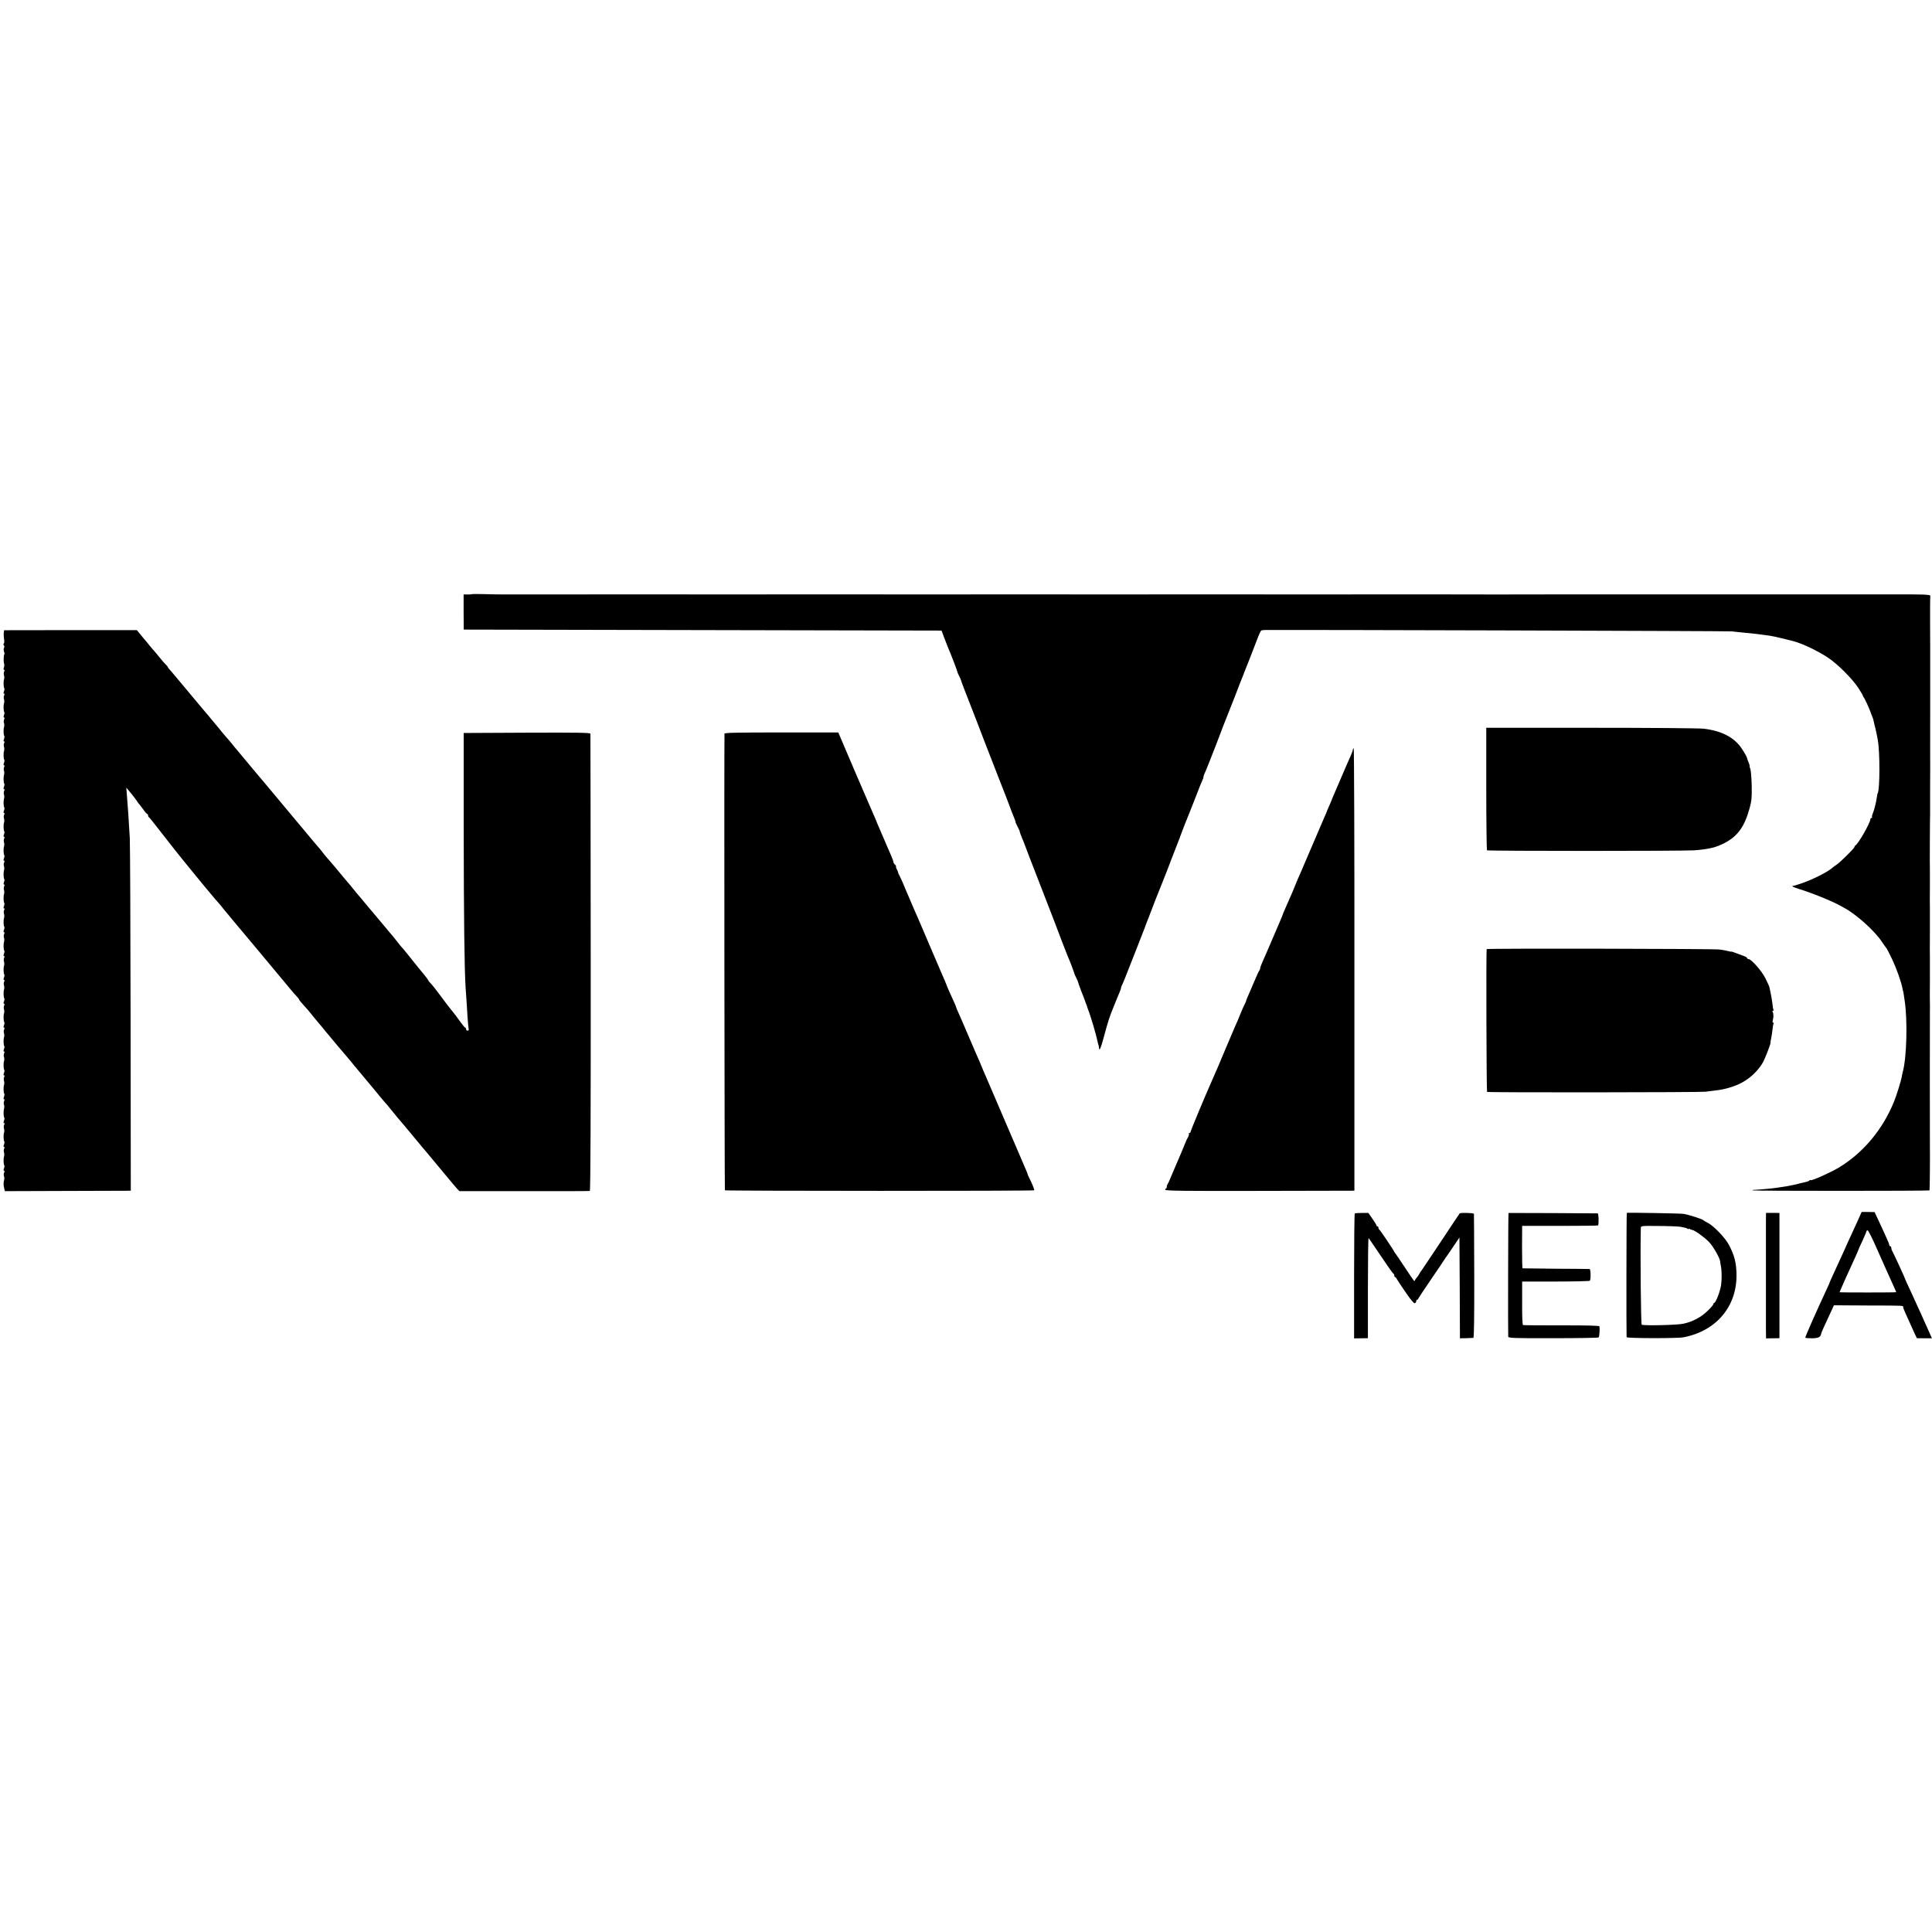 <?xml version="1.0" standalone="no"?>
<!DOCTYPE svg PUBLIC "-//W3C//DTD SVG 20010904//EN"
 "http://www.w3.org/TR/2001/REC-SVG-20010904/DTD/svg10.dtd">
<svg version="1.0" xmlns="http://www.w3.org/2000/svg"
 width="1944pt" height="1944pt" viewBox="0 0 1944 1944"
 preserveAspectRatio="xMidYMid meet">
<g transform="translate(0,1944) scale(0.1,-0.1)"
fill="#000000" stroke="none">
<path d="M4745 13461 c-2 -2 -21 -3 -42 -3 l-38 1 0 -177 1 -177 2404 -5 2404
-5 24 -65 c14 -36 30 -78 37 -95 37 -87 97 -243 97 -252 0 -4 8 -24 18 -43 10
-19 19 -39 20 -45 4 -16 22 -65 165 -430 26 -66 55 -142 65 -170 10 -27 73
-189 140 -360 67 -170 123 -314 124 -320 4 -12 23 -63 35 -90 11 -25 23 -60
20 -60 -1 0 8 -20 21 -45 13 -25 22 -45 21 -45 -3 0 9 -35 24 -70 8 -16 20
-48 28 -70 7 -22 65 -170 127 -330 146 -375 212 -547 256 -665 20 -52 42 -108
49 -125 21 -46 60 -150 65 -170 1 -5 10 -26 20 -45 10 -19 18 -39 18 -43 0 -4
14 -42 30 -85 38 -97 45 -115 47 -124 2 -5 4 -10 5 -13 1 -3 3 -8 5 -12 1 -5
4 -15 7 -23 34 -86 90 -278 103 -345 2 -11 4 -21 5 -22 4 -5 7 -22 9 -40 2
-34 19 3 45 102 51 186 56 203 102 316 25 63 52 128 60 146 7 17 14 36 14 42
0 6 4 19 10 29 10 19 33 75 139 347 38 99 75 194 82 210 7 17 13 32 13 35 1 3
15 41 33 85 17 44 47 123 67 175 20 52 41 104 46 115 9 19 113 285 115 295 1
3 5 14 10 25 4 11 20 52 35 90 15 39 31 79 35 90 5 11 9 22 9 25 2 9 86 224
96 245 5 11 34 85 65 165 30 80 60 153 65 162 6 10 10 24 10 32 0 8 7 27 15
43 8 15 58 141 111 278 52 138 99 259 104 270 5 11 42 106 83 210 40 105 77
199 82 210 5 11 9 22 9 25 1 3 9 24 18 45 16 39 55 137 118 302 17 46 35 85
40 88 5 3 24 6 42 6 168 3 4663 -10 4693 -14 22 -2 72 -8 112 -12 40 -4 82 -8
95 -9 13 -2 52 -7 88 -11 36 -4 74 -9 85 -11 11 -2 33 -7 48 -9 25 -5 74 -17
187 -45 93 -24 245 -96 353 -167 99 -66 246 -213 307 -307 25 -38 45 -73 45
-77 0 -4 3 -10 7 -14 9 -9 52 -102 68 -145 6 -19 16 -44 21 -55 5 -11 11 -31
13 -45 3 -14 10 -45 17 -70 10 -43 13 -57 24 -117 22 -125 21 -498 -1 -535 -3
-4 -7 -23 -9 -41 -6 -47 -26 -128 -41 -163 -7 -17 -10 -34 -7 -38 4 -3 1 -6
-5 -6 -7 0 -12 -6 -12 -13 0 -36 -125 -255 -152 -265 -4 -2 -8 -9 -8 -14 0
-13 -144 -155 -179 -178 -13 -8 -29 -20 -35 -25 -49 -46 -194 -120 -317 -163
-48 -17 -90 -29 -93 -26 -3 2 -3 0 1 -5 5 -5 31 -16 58 -24 125 -37 340 -124
420 -169 11 -6 29 -16 40 -22 123 -66 305 -229 380 -341 22 -33 43 -62 46 -65
4 -3 29 -52 57 -110 45 -95 95 -235 106 -300 3 -14 5 -25 6 -25 1 0 3 -12 5
-26 2 -15 6 -42 9 -61 32 -202 22 -584 -19 -728 -2 -8 -7 -28 -9 -45 -8 -42
-50 -180 -75 -242 -113 -284 -311 -522 -558 -671 -83 -50 -271 -134 -283 -127
-5 3 -11 1 -14 -4 -3 -5 -23 -12 -43 -16 -21 -5 -42 -10 -48 -11 -28 -9 -95
-23 -130 -29 -22 -3 -69 -10 -104 -16 -51 -8 -174 -19 -239 -22 -6 0 -10 -3
-7 -5 6 -6 1774 -6 1780 0 3 3 6 347 4 438 -1 21 -1 1341 0 1363 1 26 1 65 0
80 -1 6 -1 113 0 237 0 124 0 232 0 240 -1 8 -1 116 0 240 0 124 0 232 0 240
-1 8 -1 116 0 240 0 124 0 232 -1 240 0 29 1 395 2 415 1 11 1 27 1 35 0 8 0
116 0 240 1 124 1 232 1 240 0 8 -1 332 0 720 0 388 0 712 -1 720 -1 43 0 284
2 294 2 14 -63 16 -348 15 -11 0 -78 0 -150 0 -71 0 -137 0 -145 0 -77 0 -468
0 -480 0 -13 0 -144 0 -190 0 -21 0 -302 0 -320 0 -13 0 -250 0 -290 0 -77 0
-468 0 -480 0 -13 0 -144 0 -190 0 -21 0 -302 0 -320 0 -13 0 -250 0 -290 0
-77 0 -468 0 -480 0 -18 0 -168 0 -190 0 -19 -1 -939 -1 -960 0 -12 0 -218 0
-290 0 -77 0 -468 0 -480 0 -17 0 -168 0 -190 0 -14 0 -897 -1 -930 0 -8 0
-116 0 -240 0 -124 0 -232 0 -240 0 -12 1 -99 0 -160 0 -8 0 -116 0 -240 0
-124 0 -232 0 -240 0 -52 -1 -818 0 -830 0 -12 0 -221 0 -290 0 -77 0 -468 0
-480 0 -17 0 -168 0 -190 0 -14 0 -897 -1 -930 0 -8 0 -116 0 -240 0 -124 0
-232 0 -240 0 -12 1 -99 0 -160 0 -8 0 -116 0 -240 0 -124 0 -232 0 -240 0
-52 -1 -818 0 -830 0 -12 0 -221 0 -290 0 -77 0 -468 0 -480 0 -18 0 -168 0
-190 0 -16 0 -939 -1 -955 0 -5 0 -63 1 -128 3 -65 2 -120 1 -122 -1z"/>
<path d="M38 13072 c-2 -15 0 -44 3 -65 4 -20 2 -40 -3 -43 -5 -3 -5 -11 1
-18 6 -7 6 -18 1 -26 -4 -7 -4 -23 0 -36 5 -12 7 -24 4 -27 -8 -8 -10 -74 -3
-93 3 -11 3 -29 -2 -41 -5 -15 -5 -23 2 -23 6 0 6 -6 1 -17 -5 -10 -6 -27 -2
-38 4 -11 4 -29 1 -40 -8 -22 -6 -84 3 -92 2 -3 1 -16 -4 -29 -6 -16 -6 -24 1
-24 6 0 6 -6 1 -17 -5 -10 -6 -27 -2 -38 4 -11 4 -29 1 -40 -8 -22 -6 -84 3
-92 2 -3 1 -16 -4 -29 -6 -16 -6 -24 1 -24 6 0 6 -6 1 -17 -5 -10 -6 -27 -2
-38 4 -11 4 -29 1 -40 -8 -22 -6 -84 3 -92 2 -3 1 -16 -4 -29 -6 -16 -6 -24 1
-24 6 0 6 -6 1 -17 -5 -10 -6 -27 -2 -38 4 -11 4 -29 1 -40 -8 -22 -6 -84 3
-92 2 -3 1 -16 -4 -29 -6 -16 -6 -24 1 -24 6 0 6 -6 1 -17 -5 -10 -6 -27 -2
-38 4 -11 4 -29 1 -40 -8 -22 -6 -84 3 -92 2 -3 1 -16 -4 -29 -6 -16 -6 -24 1
-24 6 0 6 -6 1 -17 -5 -10 -6 -27 -2 -38 4 -11 4 -29 1 -40 -8 -22 -6 -84 3
-92 2 -3 1 -16 -4 -29 -6 -16 -6 -24 1 -24 6 0 6 -6 1 -17 -5 -10 -6 -27 -2
-38 4 -11 4 -29 1 -40 -8 -22 -6 -84 3 -92 2 -3 1 -16 -4 -29 -6 -16 -6 -24 1
-24 6 0 6 -6 1 -17 -5 -10 -6 -27 -2 -38 4 -11 4 -29 1 -40 -8 -22 -6 -84 3
-92 2 -3 1 -16 -4 -29 -6 -16 -6 -24 1 -24 6 0 6 -6 1 -17 -5 -10 -6 -27 -2
-38 4 -11 4 -29 1 -40 -8 -22 -6 -84 3 -92 2 -3 1 -16 -4 -29 -6 -16 -6 -24 1
-24 6 0 6 -6 1 -17 -5 -10 -6 -27 -2 -38 4 -11 4 -29 1 -40 -8 -22 -6 -84 3
-92 2 -3 1 -16 -4 -29 -6 -16 -6 -24 1 -24 6 0 6 -6 1 -17 -5 -10 -6 -27 -2
-38 4 -11 4 -29 1 -40 -8 -22 -6 -84 3 -92 2 -3 1 -16 -4 -29 -6 -16 -6 -24 1
-24 6 0 6 -6 1 -17 -5 -10 -6 -27 -2 -38 4 -11 4 -29 1 -40 -8 -22 -6 -84 3
-92 2 -3 1 -16 -4 -29 -6 -16 -6 -24 1 -24 6 0 6 -6 1 -17 -5 -10 -6 -27 -2
-38 4 -11 4 -29 1 -40 -8 -22 -6 -84 3 -92 2 -3 1 -16 -4 -29 -6 -16 -6 -24 1
-24 6 0 6 -6 1 -17 -5 -10 -6 -27 -2 -38 4 -11 4 -29 1 -40 -8 -22 -6 -84 3
-92 2 -3 1 -16 -4 -29 -6 -16 -6 -24 1 -24 6 0 6 -6 1 -17 -5 -10 -6 -27 -2
-38 4 -11 4 -29 1 -40 -8 -22 -6 -84 3 -92 2 -3 1 -16 -4 -29 -6 -16 -6 -24 1
-24 6 0 6 -6 1 -17 -5 -10 -6 -27 -2 -38 4 -11 4 -29 1 -40 -8 -22 -6 -84 3
-92 2 -3 1 -16 -4 -29 -6 -16 -6 -24 1 -24 6 0 6 -6 1 -17 -5 -10 -6 -27 -2
-38 4 -11 4 -29 1 -40 -8 -22 -6 -84 3 -92 2 -3 1 -16 -4 -29 -6 -16 -6 -24 1
-24 6 0 6 -6 1 -17 -5 -10 -6 -27 -2 -38 4 -11 4 -29 1 -40 -8 -22 -6 -84 3
-92 2 -3 1 -16 -4 -29 -6 -16 -6 -24 1 -24 6 0 6 -6 1 -17 -5 -10 -6 -27 -2
-38 4 -11 4 -29 1 -40 -8 -22 -6 -84 3 -92 2 -3 1 -16 -4 -29 -6 -16 -6 -24 1
-24 6 0 6 -6 1 -17 -5 -10 -6 -27 -2 -38 4 -11 4 -29 1 -40 -8 -22 -6 -84 3
-92 2 -3 1 -16 -4 -29 -6 -16 -6 -24 1 -24 6 0 6 -6 1 -17 -5 -10 -6 -27 -2
-38 4 -11 4 -29 1 -40 -8 -22 -6 -84 3 -92 2 -3 1 -16 -4 -29 -6 -16 -6 -24 1
-24 6 0 6 -6 1 -17 -5 -10 -6 -27 -2 -38 4 -11 5 -29 1 -40 -7 -24 -7 -52 2
-85 l6 -25 598 2 c329 1 614 2 633 2 l36 1 -2 1723 c-1 947 -5 1767 -8 1822
-9 170 -20 321 -30 445 l-5 65 22 -26 c36 -42 81 -101 91 -118 5 -9 12 -18 16
-21 3 -3 21 -26 40 -52 18 -27 37 -48 42 -48 4 0 8 -6 8 -14 0 -8 3 -16 8 -18
4 -1 45 -52 92 -113 72 -94 262 -334 295 -372 5 -7 15 -18 20 -25 53 -66 252
-307 264 -319 9 -9 30 -34 48 -55 31 -39 62 -77 84 -102 6 -7 34 -41 62 -75
28 -34 61 -73 73 -87 18 -21 324 -387 488 -585 22 -27 51 -60 64 -73 12 -12
22 -26 22 -30 0 -4 22 -30 48 -59 26 -28 54 -60 62 -71 13 -18 49 -61 103
-125 11 -12 33 -39 50 -61 18 -21 37 -43 42 -50 6 -6 39 -46 75 -90 36 -43 74
-88 85 -100 11 -12 38 -44 60 -71 21 -28 42 -52 45 -55 3 -3 25 -30 50 -60 25
-30 47 -57 50 -60 3 -3 25 -30 50 -60 25 -30 47 -57 50 -60 3 -3 23 -27 45
-55 22 -27 45 -54 51 -60 6 -5 33 -37 59 -70 26 -33 54 -67 61 -75 17 -19 54
-63 74 -87 58 -71 108 -131 123 -148 10 -11 28 -33 40 -48 12 -16 29 -36 38
-45 12 -14 106 -127 284 -341 11 -13 30 -36 43 -50 l24 -26 651 0 c359 -1 657
0 662 2 7 2 10 775 9 2296 -1 1260 -2 2298 -3 2305 -1 10 -132 12 -638 10
l-637 -3 0 -970 c1 -882 7 -1402 19 -1590 3 -38 7 -104 10 -145 2 -41 7 -113
10 -160 3 -47 8 -95 10 -107 4 -16 1 -23 -10 -23 -8 0 -15 7 -15 15 0 8 -4 15
-8 15 -5 0 -26 25 -48 56 -21 30 -44 61 -49 67 -6 7 -26 32 -45 57 -19 25 -40
52 -47 60 -6 8 -40 53 -75 100 -34 47 -73 95 -85 107 -13 12 -23 25 -23 28 0
4 -19 30 -42 58 -44 53 -56 67 -73 89 -74 93 -140 175 -149 183 -6 6 -23 26
-37 45 -15 19 -35 45 -45 57 -11 12 -26 30 -34 40 -8 10 -37 45 -65 78 -27 33
-59 70 -70 83 -11 14 -24 30 -30 36 -5 6 -44 52 -85 101 -41 50 -79 95 -85
101 -5 6 -23 28 -40 49 -16 21 -35 43 -40 49 -6 6 -34 39 -62 73 -28 34 -56
68 -62 75 -6 7 -28 33 -49 58 -20 24 -44 51 -52 60 -8 9 -28 33 -45 55 -16 22
-36 47 -45 55 -8 9 -24 27 -35 41 -86 104 -322 386 -330 395 -5 6 -26 30 -45
54 -19 23 -42 50 -50 60 -14 16 -62 74 -103 123 -10 12 -28 33 -40 47 -12 14
-42 50 -67 80 -25 30 -47 57 -50 60 -3 3 -25 30 -50 60 -25 30 -47 57 -50 60
-3 3 -24 27 -45 55 -22 27 -49 59 -60 70 -11 12 -33 38 -50 59 -16 21 -38 48
-49 60 -10 11 -35 41 -55 66 -20 25 -38 47 -42 50 -4 4 -157 187 -334 399 -11
14 -28 33 -37 43 -10 10 -18 21 -18 24 0 4 -10 16 -22 28 -13 12 -41 44 -62
71 -22 28 -47 57 -55 66 -9 9 -29 34 -46 54 -16 21 -35 43 -40 49 -6 6 -28 32
-49 59 l-39 47 -668 0 -668 -1 -3 -27z"/>
<path d="M14955 11504 c0 -337 4 -616 7 -620 9 -8 1978 -8 2086 0 144 11 220
29 304 73 133 69 202 165 253 352 20 73 23 104 21 225 -2 78 -8 153 -14 169
-6 15 -9 27 -7 27 3 0 -1 16 -9 35 -9 20 -15 38 -15 40 0 17 -52 105 -86 143
-78 89 -195 142 -355 160 -41 5 -550 9 -1130 9 l-1055 0 0 -613z"/>
<path d="M7290 12058 c-4 -123 0 -4591 4 -4595 7 -7 3105 -8 3112 0 5 5 -23
73 -51 127 -7 14 -14 30 -15 35 -1 6 -8 24 -15 40 -59 138 -411 958 -423 985
-9 19 -16 37 -17 40 -4 13 -43 103 -71 165 -7 17 -41 95 -75 175 -34 80 -74
173 -90 208 -16 35 -29 66 -29 69 0 3 -6 19 -14 36 -50 109 -78 173 -80 182
-3 10 -28 69 -51 120 -7 17 -55 127 -105 245 -51 118 -98 230 -106 248 -8 17
-21 49 -30 70 -9 20 -24 55 -34 77 -10 22 -44 101 -75 175 -30 74 -63 149 -72
165 -10 17 -16 31 -15 33 1 1 -4 15 -12 31 -9 16 -13 31 -10 33 2 3 -2 11 -11
18 -8 7 -15 19 -15 26 0 7 -11 37 -24 66 -13 29 -43 98 -66 153 -24 55 -50
116 -58 135 -9 19 -16 37 -17 40 -3 10 -25 62 -48 113 -13 29 -95 220 -183
424 l-159 373 -572 0 c-452 0 -573 -3 -573 -12z"/>
<path d="M13613 11898 c0 -7 -9 -33 -20 -58 -12 -25 -56 -126 -98 -225 -42
-99 -82 -191 -88 -205 -5 -14 -11 -27 -12 -30 0 -3 -11 -27 -23 -54 -12 -27
-22 -50 -22 -53 0 -2 -11 -28 -24 -56 -13 -29 -67 -155 -121 -282 -54 -126
-109 -255 -122 -285 -14 -30 -34 -77 -45 -104 -10 -27 -28 -70 -39 -95 -11
-25 -24 -55 -29 -66 -4 -11 -20 -47 -35 -80 -15 -33 -28 -64 -29 -70 -2 -5
-10 -28 -20 -50 -10 -22 -36 -83 -58 -135 -22 -52 -49 -115 -60 -140 -10 -25
-23 -54 -28 -65 -4 -11 -20 -46 -34 -77 -14 -31 -26 -63 -26 -70 0 -8 -4 -18
-9 -24 -5 -5 -25 -49 -46 -99 -21 -49 -48 -113 -61 -142 -13 -28 -24 -55 -24
-60 0 -4 -7 -21 -16 -38 -9 -16 -25 -52 -36 -80 -11 -27 -27 -66 -35 -85 -9
-19 -24 -53 -33 -75 -10 -22 -48 -112 -85 -200 -37 -88 -73 -174 -80 -190 -8
-17 -23 -53 -35 -80 -12 -27 -27 -63 -35 -80 -67 -151 -205 -483 -205 -492 0
-7 -5 -13 -12 -13 -6 0 -9 -3 -5 -6 3 -4 -1 -21 -10 -38 -10 -17 -18 -33 -18
-36 -3 -11 -88 -211 -126 -298 -11 -24 -27 -62 -36 -85 -9 -23 -20 -46 -25
-52 -4 -5 -8 -17 -8 -27 0 -10 -4 -18 -10 -18 -5 0 -7 -6 -5 -12 4 -10 199
-13 933 -11 510 1 937 2 949 2 l21 1 0 2225 c1 1224 -3 2225 -7 2225 -4 0 -8
-6 -8 -12z"/>
<path d="M14959 9890 c-6 -26 -2 -1433 4 -1437 11 -7 2143 -5 2198 2 24 3 60
7 79 10 87 10 120 17 195 42 125 40 235 127 302 240 22 38 86 203 78 203 -1 0
1 18 6 39 5 22 11 63 14 91 3 29 8 56 11 61 3 5 1 9 -5 9 -6 0 -7 11 -2 28 8
31 7 64 -3 81 -4 6 -2 11 4 11 6 0 9 4 5 9 -3 5 -8 31 -10 58 -3 26 -11 73
-17 103 -6 30 -13 61 -14 67 -1 7 -19 47 -40 89 -37 74 -142 194 -171 194 -7
0 -13 4 -13 9 0 5 -12 14 -27 19 -16 6 -52 19 -80 30 -29 11 -53 19 -53 17 0
-2 -14 0 -31 5 -17 5 -57 12 -88 16 -63 8 -2340 12 -2342 4z"/>
<path d="M18714 7205 c-9 -22 -33 -74 -52 -115 -55 -120 -93 -202 -109 -240
-8 -19 -26 -57 -39 -85 -89 -193 -104 -227 -104 -230 0 -3 -11 -28 -25 -57
-116 -250 -223 -492 -220 -498 2 -4 34 -6 70 -6 66 2 84 11 91 51 2 9 27 66
106 235 l21 46 336 -2 c385 -1 361 0 361 -17 0 -7 11 -35 24 -63 13 -27 34
-74 47 -104 13 -30 33 -75 45 -100 l22 -45 75 -1 76 0 -13 30 c-27 62 -158
353 -188 416 -38 80 -78 169 -78 175 -1 6 -108 236 -120 257 -6 10 -10 25 -10
33 0 8 -4 15 -10 15 -5 0 -10 6 -10 13 0 7 -11 35 -24 63 -13 27 -33 72 -45
99 -13 28 -35 77 -51 110 l-28 59 -65 1 -65 0 -18 -40z m175 -338 c81 -182
105 -237 165 -369 14 -31 26 -58 26 -60 0 -2 -128 -3 -285 -3 -157 0 -285 1
-285 2 0 5 103 236 153 343 17 36 31 70 33 75 1 6 20 49 43 97 22 48 41 92 41
98 0 5 6 10 13 10 6 0 50 -87 96 -193z"/>
<path d="M13632 7230 c-4 -3 -7 -287 -7 -631 l0 -626 70 1 69 1 0 507 c0 279
3 504 7 500 4 -4 37 -52 74 -107 38 -55 91 -134 119 -175 28 -41 54 -76 59
-78 4 -2 7 -10 7 -18 0 -8 3 -14 8 -14 4 0 12 -9 17 -20 6 -11 45 -71 89 -134
52 -76 83 -113 92 -109 8 3 14 11 14 19 0 8 3 14 8 14 4 0 12 9 17 20 6 11 64
99 130 195 66 97 125 183 130 193 6 9 12 19 15 22 3 3 34 48 70 102 l65 96 3
-507 2 -507 63 1 c34 1 67 3 72 3 7 1 10 214 9 619 -1 340 -2 623 -3 629 -1
10 -135 14 -144 4 -3 -3 -88 -131 -190 -285 -103 -154 -190 -285 -195 -291 -5
-5 -15 -21 -22 -34 -7 -14 -19 -30 -26 -37 -7 -7 -14 -18 -17 -25 -5 -16 2
-26 -103 132 -49 74 -92 137 -95 140 -3 3 -8 10 -10 15 -8 20 -143 220 -151
223 -4 2 -8 10 -8 18 0 8 -4 14 -10 14 -5 0 -10 4 -10 10 0 5 -18 35 -41 67
l-40 58 -65 0 c-36 0 -68 -2 -72 -5z"/>
<path d="M15179 7235 c-4 0 -6 -1232 -3 -1245 4 -14 57 -16 453 -15 247 0 453
3 457 8 8 8 13 94 7 112 -2 6 -137 10 -381 9 -207 0 -381 1 -387 3 -6 2 -10
84 -9 221 l0 217 336 0 c185 0 340 4 345 8 11 12 10 117 -2 118 -5 1 -158 2
-340 3 -181 2 -332 4 -335 4 -3 1 -5 98 -5 214 l1 213 382 0 c210 0 383 2 383
5 8 32 4 120 -5 121 -8 1 -888 5 -897 4z"/>
<path d="M16369 7236 c-4 -2 -5 -1242 -2 -1251 4 -12 513 -13 573 -1 327 63
534 306 533 624 -1 125 -20 199 -77 307 -36 69 -153 191 -211 220 -22 11 -42
23 -45 27 -8 11 -153 57 -201 64 -33 5 -562 14 -570 10z m541 -140 c30 -5 61
-13 68 -18 6 -6 12 -7 12 -4 0 4 6 4 13 -1 6 -4 18 -8 26 -9 25 -4 126 -77
169 -123 41 -43 107 -159 110 -192 0 -8 4 -30 8 -49 9 -45 10 -132 2 -190 -10
-66 -54 -180 -70 -180 -5 0 -8 -6 -8 -13 0 -6 -27 -38 -60 -69 -66 -64 -153
-109 -245 -128 -63 -13 -398 -21 -416 -9 -8 5 -15 687 -9 974 0 20 6 21 173
19 94 0 197 -4 227 -8z"/>
<path d="M17769 7161 c0 -97 0 -965 0 -1092 l1 -96 68 1 67 1 0 630 0 630 -67
1 -68 0 -1 -75z"/>
</g>
</svg>
